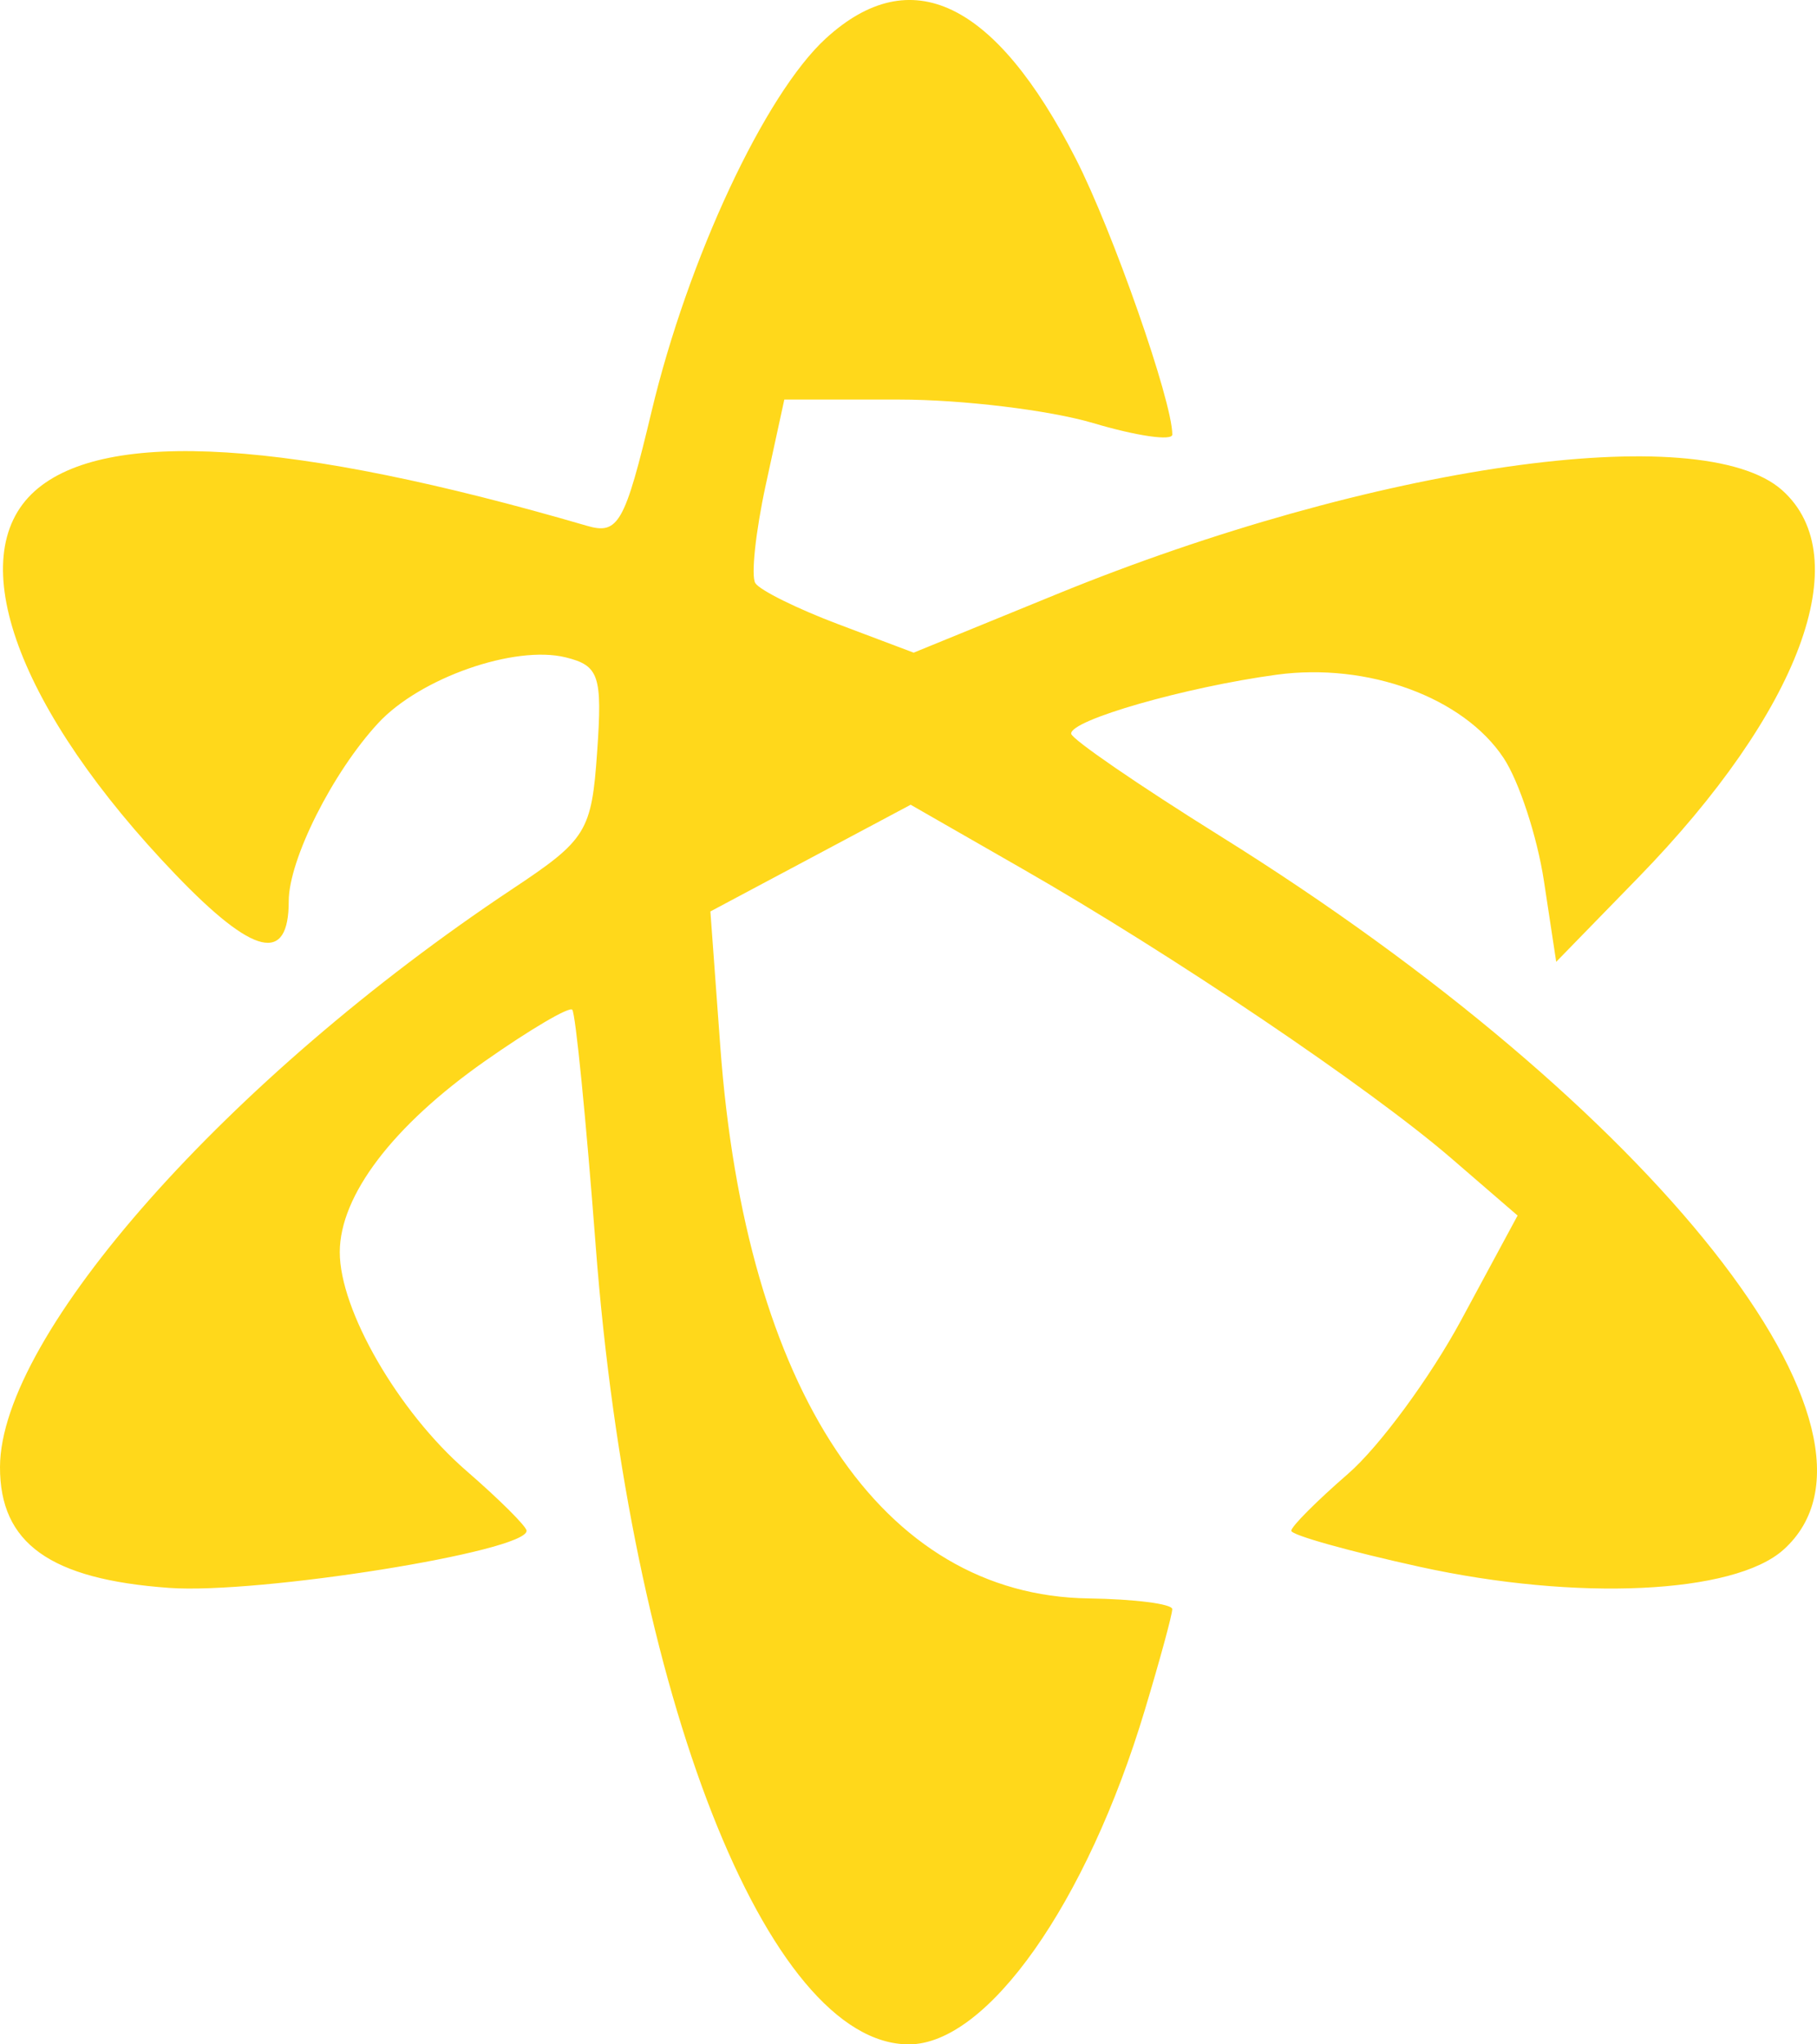 <svg width="32" height="36" viewBox="0 0 32 36" fill="none" xmlns="http://www.w3.org/2000/svg">
<path fill-rule="evenodd" clip-rule="evenodd" d="M14.544 0.677C13.47 1.66 12.116 4.558 11.475 7.246C11.004 9.217 10.889 9.421 10.337 9.259C5.143 7.743 1.855 7.536 0.613 8.647C-0.681 9.803 0.314 12.509 3.099 15.408C4.47 16.834 5.085 16.977 5.085 15.87C5.085 15.138 5.856 13.603 6.66 12.734C7.396 11.938 9.065 11.354 9.963 11.576C10.551 11.721 10.61 11.898 10.517 13.235C10.419 14.645 10.332 14.786 9.02 15.657C4.016 18.984 0.007 23.506 1.27378e-05 25.832C-0.004 27.178 0.883 27.812 2.981 27.962C4.563 28.075 9.274 27.322 9.274 26.956C9.274 26.881 8.795 26.404 8.209 25.896C7.017 24.862 5.981 23.071 5.984 22.047C5.987 21.05 6.92 19.823 8.541 18.685C9.33 18.131 10.021 17.724 10.078 17.78C10.135 17.836 10.321 19.707 10.491 21.937C11.094 29.836 13.512 36 16.007 36C17.388 36 19.14 33.517 20.163 30.109C20.429 29.226 20.646 28.428 20.645 28.336C20.645 28.244 19.982 28.159 19.17 28.147C15.53 28.095 13.13 24.495 12.685 18.424L12.511 16.05L14.274 15.111L16.038 14.171L18.004 15.298C20.645 16.811 24.124 19.159 25.557 20.395L26.727 21.405L25.734 23.245C25.188 24.257 24.291 25.476 23.741 25.953C23.191 26.43 22.741 26.881 22.741 26.956C22.741 27.032 23.759 27.317 25.005 27.591C27.775 28.199 30.536 28.07 31.408 27.291C33.692 25.249 29.153 19.499 21.483 14.718C20.052 13.825 18.873 13.016 18.865 12.92C18.845 12.682 20.876 12.099 22.486 11.881C24.092 11.664 25.772 12.28 26.48 13.347C26.752 13.757 27.072 14.732 27.191 15.514L27.407 16.937L28.847 15.459C31.703 12.527 32.712 9.816 31.387 8.633C29.962 7.361 24.168 8.191 18.609 10.464L16.091 11.493L14.768 10.994C14.04 10.72 13.38 10.393 13.302 10.268C13.224 10.143 13.307 9.365 13.486 8.539L13.813 7.036H15.835C16.947 7.036 18.485 7.223 19.252 7.45C20.018 7.678 20.646 7.769 20.646 7.652C20.646 7.063 19.593 4.057 18.943 2.789C17.523 0.018 16.041 -0.693 14.544 0.677Z" fill="#FFD81B"/>
</svg>
